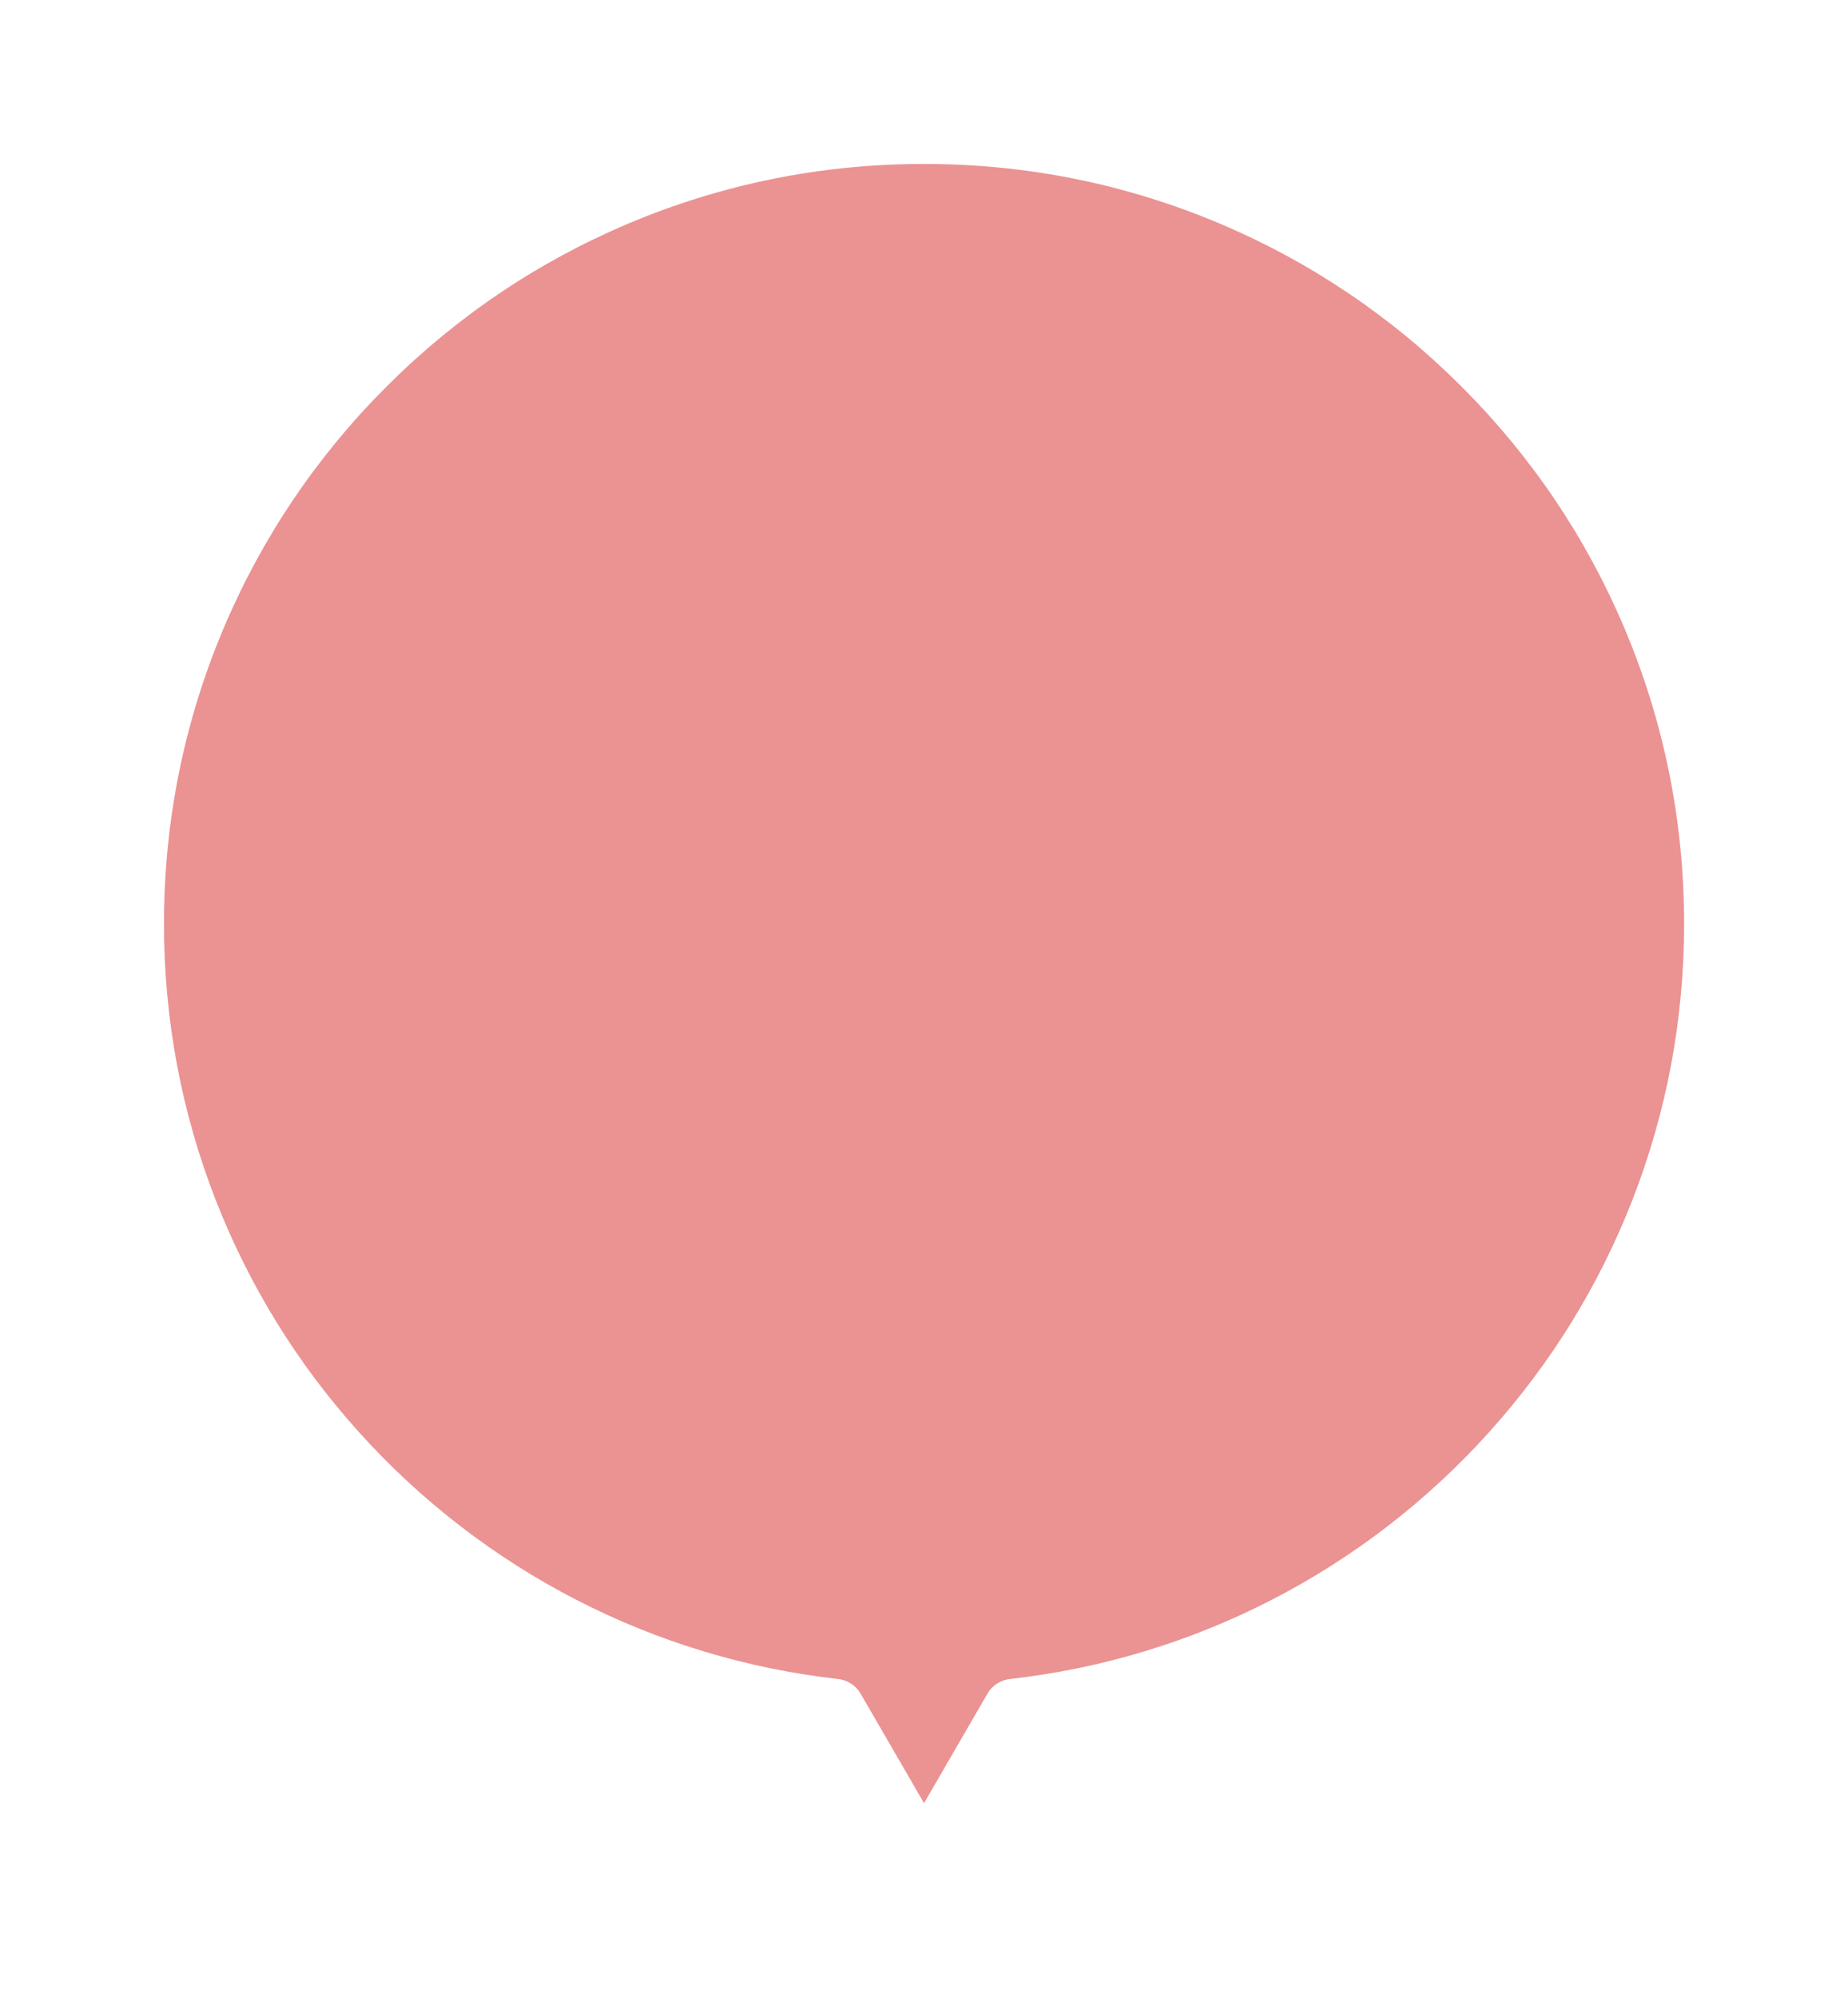 <svg xmlns="http://www.w3.org/2000/svg" xmlns:xlink="http://www.w3.org/1999/xlink" width="123.997" height="134" viewBox="0 0 123.997 134">
  <defs>
    <filter id="合体_33" x="0" y="0" width="123.997" height="134" filterUnits="userSpaceOnUse">
      <feOffset dy="3" input="SourceAlpha"/>
      <feGaussianBlur stdDeviation="3" result="blur"/>
      <feFlood flood-opacity="0.161"/>
      <feComposite operator="in" in2="blur"/>
      <feComposite in="SourceGraphic"/>
    </filter>
  </defs>
  <g transform="matrix(1, 0, 0, 1, 0, 0)" filter="url(#合体_33)">
    <g id="合体_33-2" data-name="合体 33" transform="translate(-15900 -24269)" fill="#eb9293" stroke-linecap="round" stroke-linejoin="round">
      <path d="M 15962.001 24389.006 L 15956.882 24380.162 L 15956.629 24379.727 L 15956.128 24379.67 C 15943.511 24378.254 15931.864 24372.25 15923.333 24362.768 C 15919.128 24358.094 15915.84 24352.77 15913.56 24346.943 C 15911.199 24340.91 15910.003 24334.537 15910.003 24328 C 15910.003 24320.979 15911.378 24314.17 15914.089 24307.76 C 15916.707 24301.568 15920.457 24296.008 15925.232 24291.23 C 15930.008 24286.455 15935.568 24282.707 15941.761 24280.088 C 15948.171 24277.377 15954.98 24276.002 15962.001 24276.002 C 15969.021 24276.002 15975.832 24277.377 15982.242 24280.088 C 15988.434 24282.707 15993.995 24286.455 15998.771 24291.23 C 16003.546 24296.008 16007.296 24301.568 16009.914 24307.76 C 16012.625 24314.17 16014 24320.979 16014 24328 C 16014 24334.537 16012.804 24340.91 16010.443 24346.943 C 16008.163 24352.77 16004.875 24358.094 16000.67 24362.768 C 15992.139 24372.25 15980.491 24378.254 15967.874 24379.67 L 15967.373 24379.727 L 15967.12 24380.162 L 15962.001 24389.006 Z" stroke="none"/>
      <path d="M 15962.001 24387.01 L 15966.255 24379.662 C 15966.572 24379.113 15967.132 24378.748 15967.762 24378.676 C 15980.136 24377.287 15991.56 24371.4 15999.927 24362.1 C 16004.051 24357.516 16007.275 24352.293 16009.512 24346.578 C 16011.826 24340.662 16013 24334.412 16013 24328 C 16013 24321.113 16011.652 24314.436 16008.993 24308.148 C 16006.425 24302.076 16002.748 24296.623 15998.063 24291.938 C 15993.379 24287.254 15987.925 24283.576 15981.853 24281.008 C 15975.566 24278.35 15968.887 24277.002 15962.001 24277.002 C 15955.115 24277.002 15948.437 24278.35 15942.15 24281.008 C 15936.077 24283.576 15930.623 24287.254 15925.939 24291.938 C 15921.255 24296.623 15917.578 24302.076 15915.01 24308.148 C 15912.351 24314.436 15911.003 24321.113 15911.003 24328 C 15911.003 24334.412 15912.177 24340.662 15914.491 24346.578 C 15916.728 24352.293 15919.952 24357.516 15924.076 24362.1 C 15932.443 24371.4 15943.866 24377.287 15956.24 24378.676 C 15956.87 24378.748 15957.43 24379.113 15957.747 24379.662 L 15962.001 24387.01 M 15962.001 24391.002 L 15956.017 24380.664 C 15929.562 24377.693 15909.003 24355.25 15909.003 24328 C 15909.003 24298.729 15932.729 24275.002 15962.001 24275.002 C 15991.273 24275.002 16015 24298.729 16015 24328 C 16015 24355.25 15994.441 24377.693 15967.985 24380.664 L 15962.001 24391.002 Z" stroke="none" fill="#fff"/>
    </g>
  </g>
</svg>
